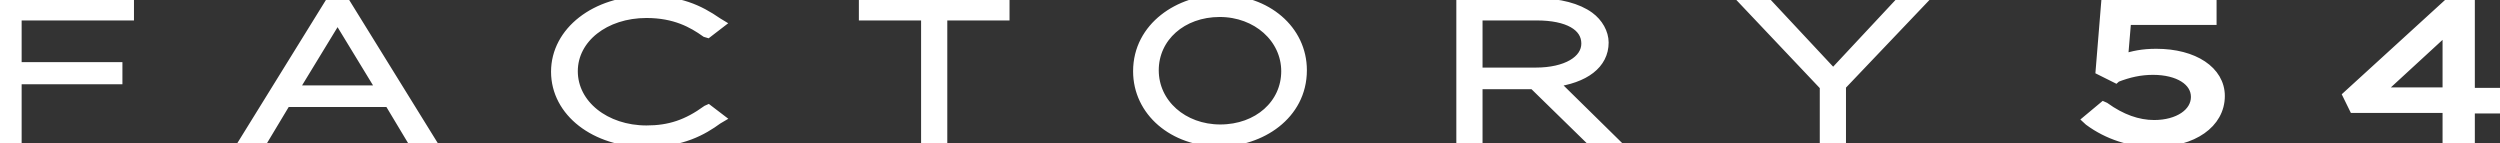 <svg width="122" height="7" viewBox="0 0 122 7" fill="none" xmlns="http://www.w3.org/2000/svg">
<rect x="0" y="0" width="122" height="7" fill="#333333" stroke="none"/>
<g clip-path="url(#clip0_930_1881)">
<path d="M0 6.807V0.169H6.288V0.748H0.806V3.283H5.724V3.862H0.806V6.807H0ZM20.1 6.807L18.999 4.972H13.947L12.845 6.807H11.985L16.123 0.121H16.822L20.96 6.807H20.1ZM18.649 4.417L16.473 0.845L14.296 4.417H18.649ZM31.548 6.928C29.049 6.928 27.141 5.455 27.141 3.5C27.141 1.545 29.076 0.048 31.575 0.048C33.133 0.048 34.074 0.459 35.014 1.11L35.095 1.159L34.531 1.593L34.45 1.569C33.805 1.11 32.945 0.628 31.548 0.628C29.506 0.628 27.947 1.859 27.947 3.476C27.947 5.117 29.533 6.372 31.548 6.372C32.677 6.372 33.537 6.083 34.504 5.383L34.558 5.359L35.095 5.769L35.014 5.817C34.289 6.348 33.268 6.928 31.548 6.928ZM45.199 6.807V0.748H42.163V0.169H49.015V0.748H45.978V6.807H45.199ZM77.607 6.807L74.839 4.103H72.098V6.807H71.319V0.169H75.054C76.102 0.169 76.989 0.41 77.553 0.821C77.983 1.134 78.252 1.617 78.252 2.076C78.252 3.114 77.338 3.814 75.78 4.007L78.628 6.807H77.607ZM74.947 3.548C76.425 3.548 77.419 2.969 77.419 2.124C77.419 1.255 76.505 0.748 75 0.748H72.098V3.548H74.947ZM89.055 6.807V4.2L85.239 0.169H86.233L89.458 3.621L92.682 0.169H93.65L89.834 4.176V6.807H89.055ZM105.124 6.928C103.996 6.928 102.867 6.566 101.953 5.89L101.9 5.841L102.652 5.214L102.706 5.238C103.512 5.817 104.318 6.107 105.124 6.107C106.307 6.107 107.167 5.528 107.167 4.731C107.167 3.934 106.307 3.403 105.07 3.403C104.452 3.403 103.888 3.524 103.27 3.766L103.243 3.79L102.518 3.428L102.786 0.145H107.919V0.966H103.754L103.592 2.897C104.103 2.728 104.56 2.631 105.232 2.631C107.059 2.631 108.322 3.476 108.322 4.683C108.322 6.01 107.005 6.928 105.124 6.928ZM119.447 6.807V5.262H114.879L114.583 4.659L119.555 0.121H120.522V4.538H121.866V5.286H120.522V6.831H119.447V6.807ZM119.447 4.514V1.376L116.034 4.514H119.447ZM59.522 6.903C57.265 6.903 55.545 5.431 55.545 3.476C55.545 1.303 57.587 0 59.549 0C61.806 0 63.526 1.472 63.526 3.428C63.526 5.624 61.484 6.903 59.522 6.903ZM59.522 0.579C57.668 0.579 56.297 1.81 56.297 3.428C56.297 5.069 57.722 6.324 59.549 6.324C61.403 6.324 62.774 5.093 62.774 3.476C62.774 1.859 61.349 0.579 59.522 0.579Z" fill="white" stroke="white" stroke-width="0.5"/>
</g>
<defs>
<clipPath id="clip0_930_1881">
<rect width="122" height="7" fill="white"/>
</clipPath>
</defs>
</svg>
